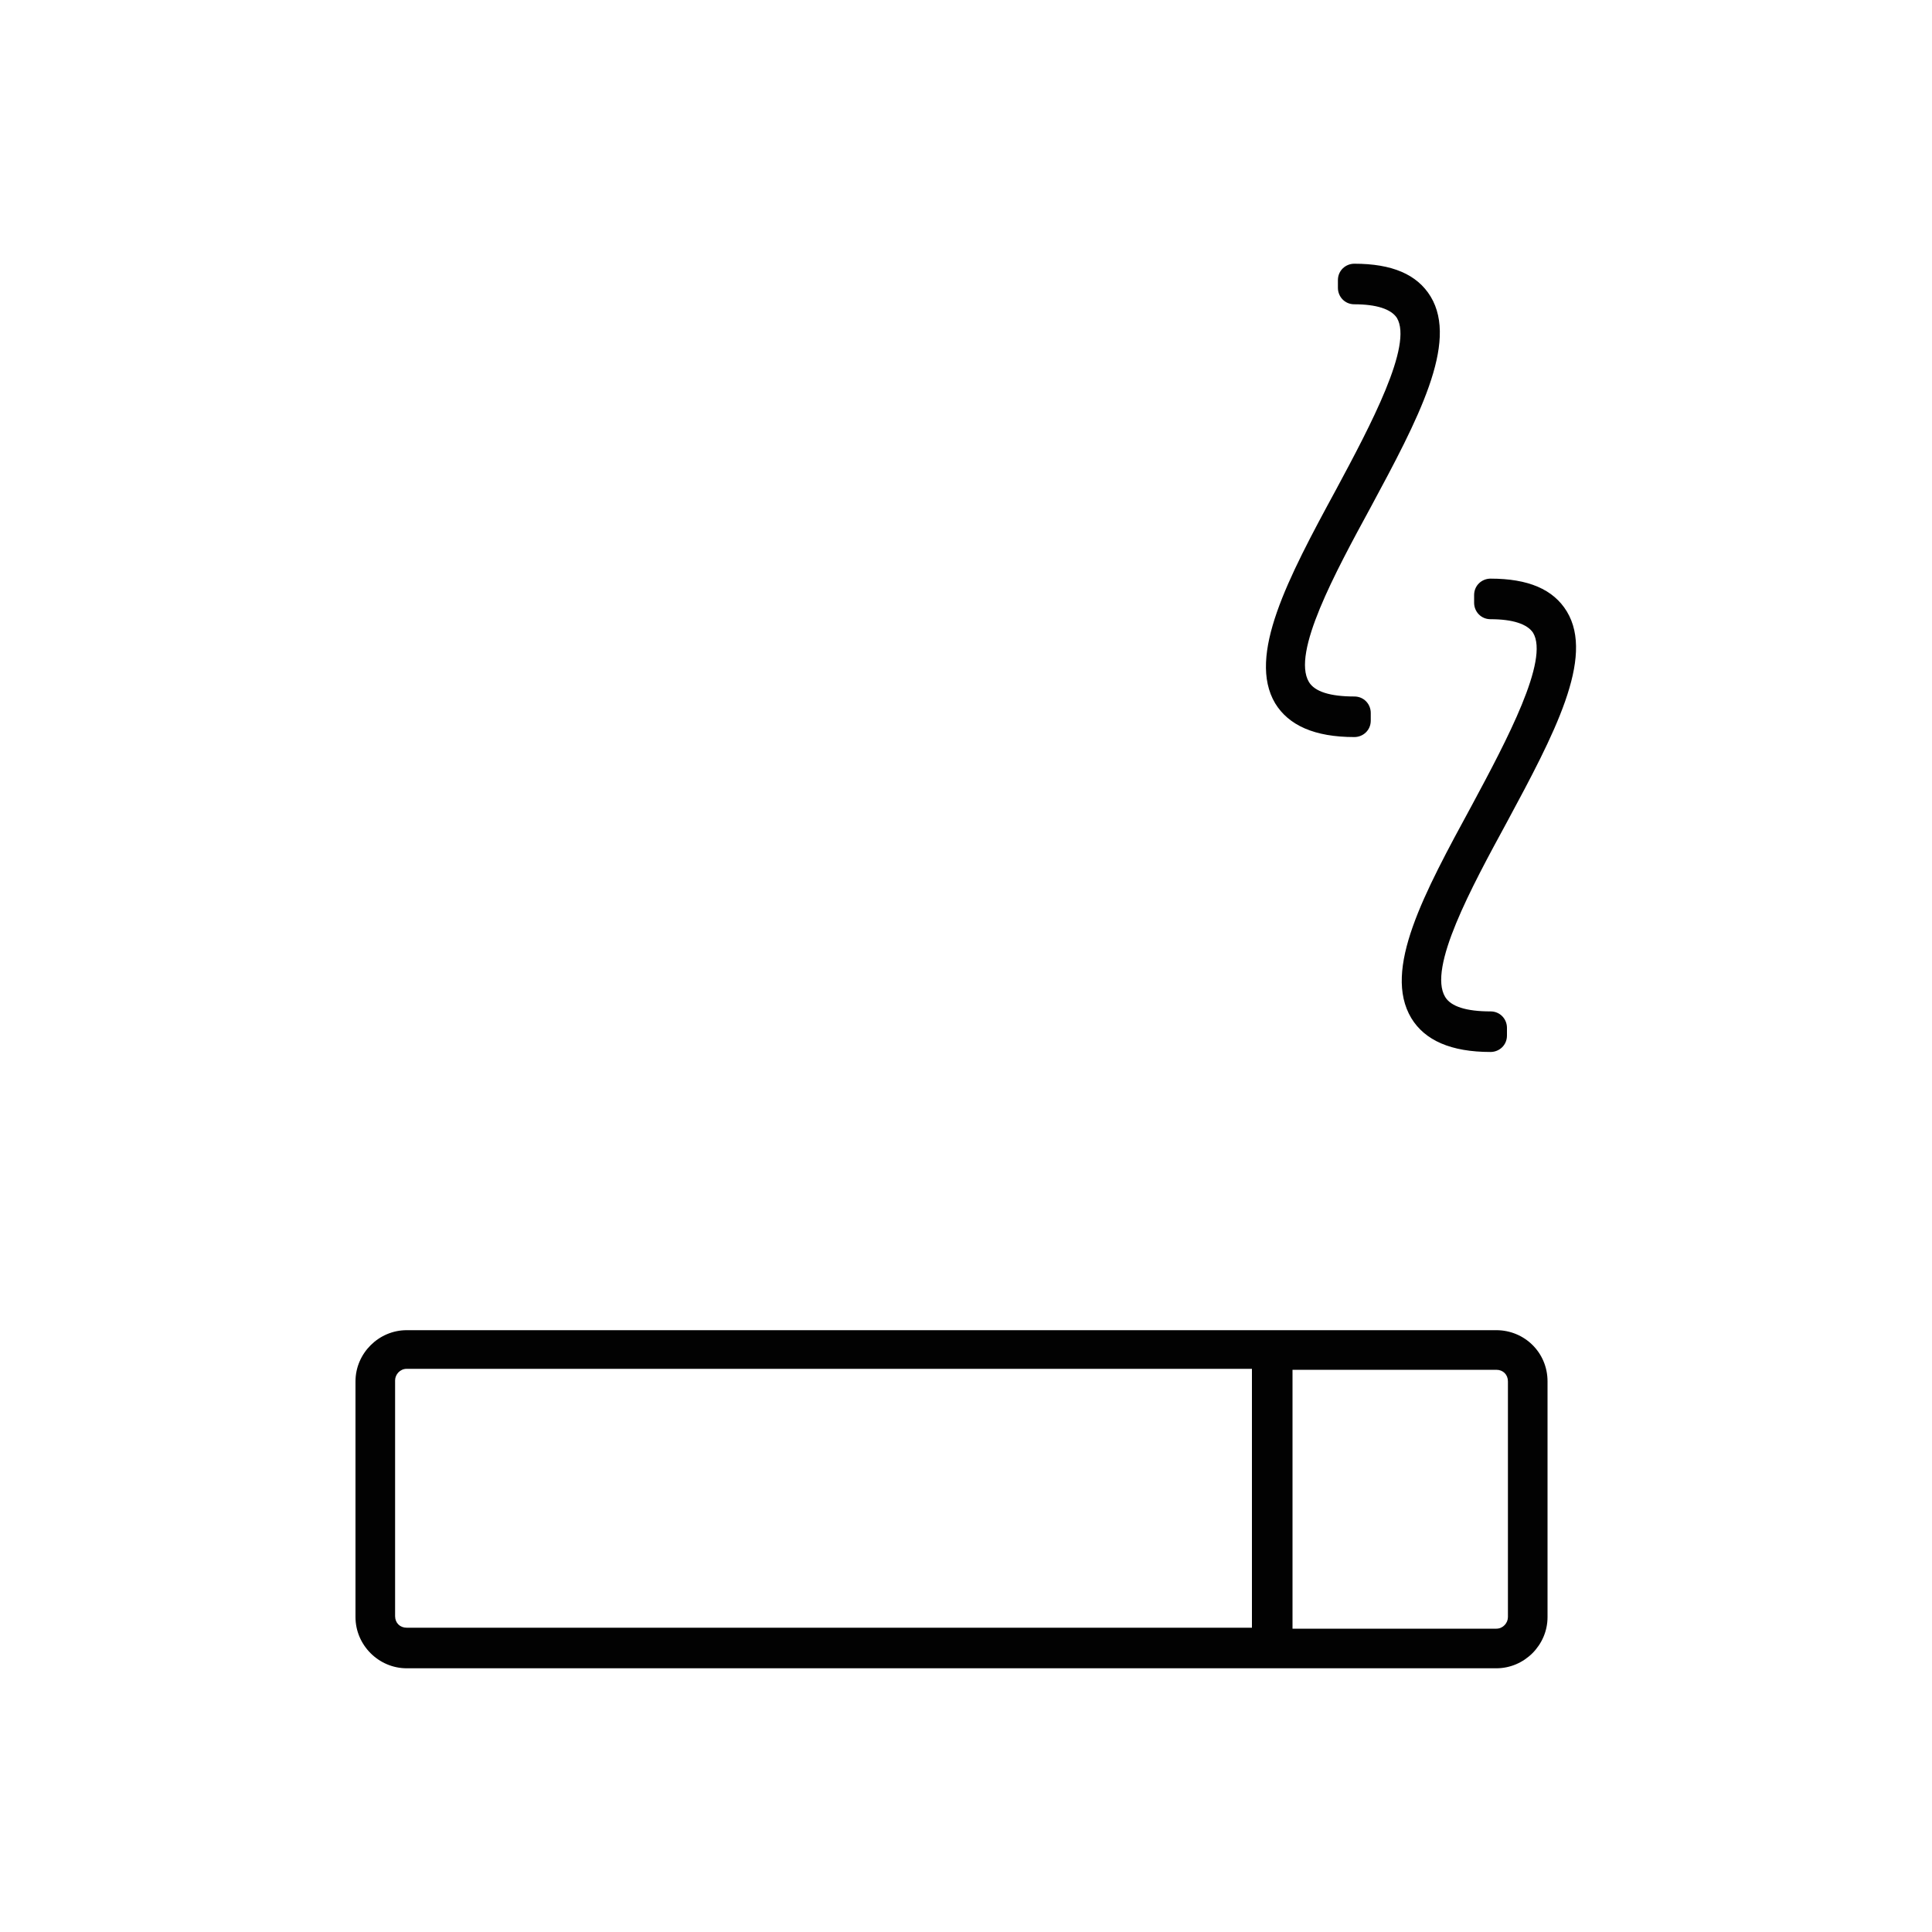 <svg data-bbox="36.8 27.3 126.352 145.4" viewBox="0 0 200 200" height="200" width="200" xmlns="http://www.w3.org/2000/svg" data-type="tint">
    <g>
        <path d="M154.9 137.7H42.1c-2.9 0-5.3 2.4-5.3 5.3v24.4c0 2.9 2.4 5.3 5.3 5.3h112.8c2.9 0 5.3-2.4 5.3-5.3V143c0-3-2.4-5.3-5.3-5.3zm-25.2 30.8H42.1c-.7 0-1.2-.5-1.2-1.2v-24.4c0-.6.5-1.2 1.2-1.2h87.5v26.8zm4.1-26.7h21.1c.7 0 1.2.5 1.2 1.2v24.4c0 .6-.5 1.2-1.2 1.2h-21.1v-26.8z" fill="#020202"/>
        <path d="M146.1 105.4c1.4 2.3 4.1 3.5 8.2 3.5.9 0 1.7-.7 1.7-1.7v-.8c0-.9-.7-1.7-1.7-1.7-2.5 0-4.1-.5-4.7-1.5-1.8-3 2.7-11.3 6.4-18.1 4.9-9.1 9.1-17 6.2-21.8-1.4-2.3-4-3.4-7.9-3.4-.9 0-1.7.7-1.7 1.7v.8c0 .9.7 1.7 1.7 1.7 2.3 0 3.8.5 4.4 1.4 1.7 2.8-2.7 11.1-6.3 17.8-5 9.2-9.3 17.1-6.3 22.1z" fill="#020202"/>
        <path d="M140.2 76.3c.9 0 1.7-.7 1.7-1.7v-.8c0-.9-.7-1.7-1.7-1.7-2.5 0-4.1-.5-4.7-1.5-1.8-3 2.7-11.3 6.4-18.1 4.9-9.1 9.1-17 6.2-21.8-1.4-2.3-4-3.4-7.9-3.4-.9 0-1.7.7-1.7 1.7v.8c0 .9.7 1.7 1.7 1.7 2.3 0 3.8.5 4.4 1.4 1.7 2.8-2.7 11.1-6.3 17.8-5 9.2-9.2 17.2-6.3 22.1 1.4 2.3 4.1 3.5 8.2 3.5z" fill="#020202"/>
    </g>
</svg>
